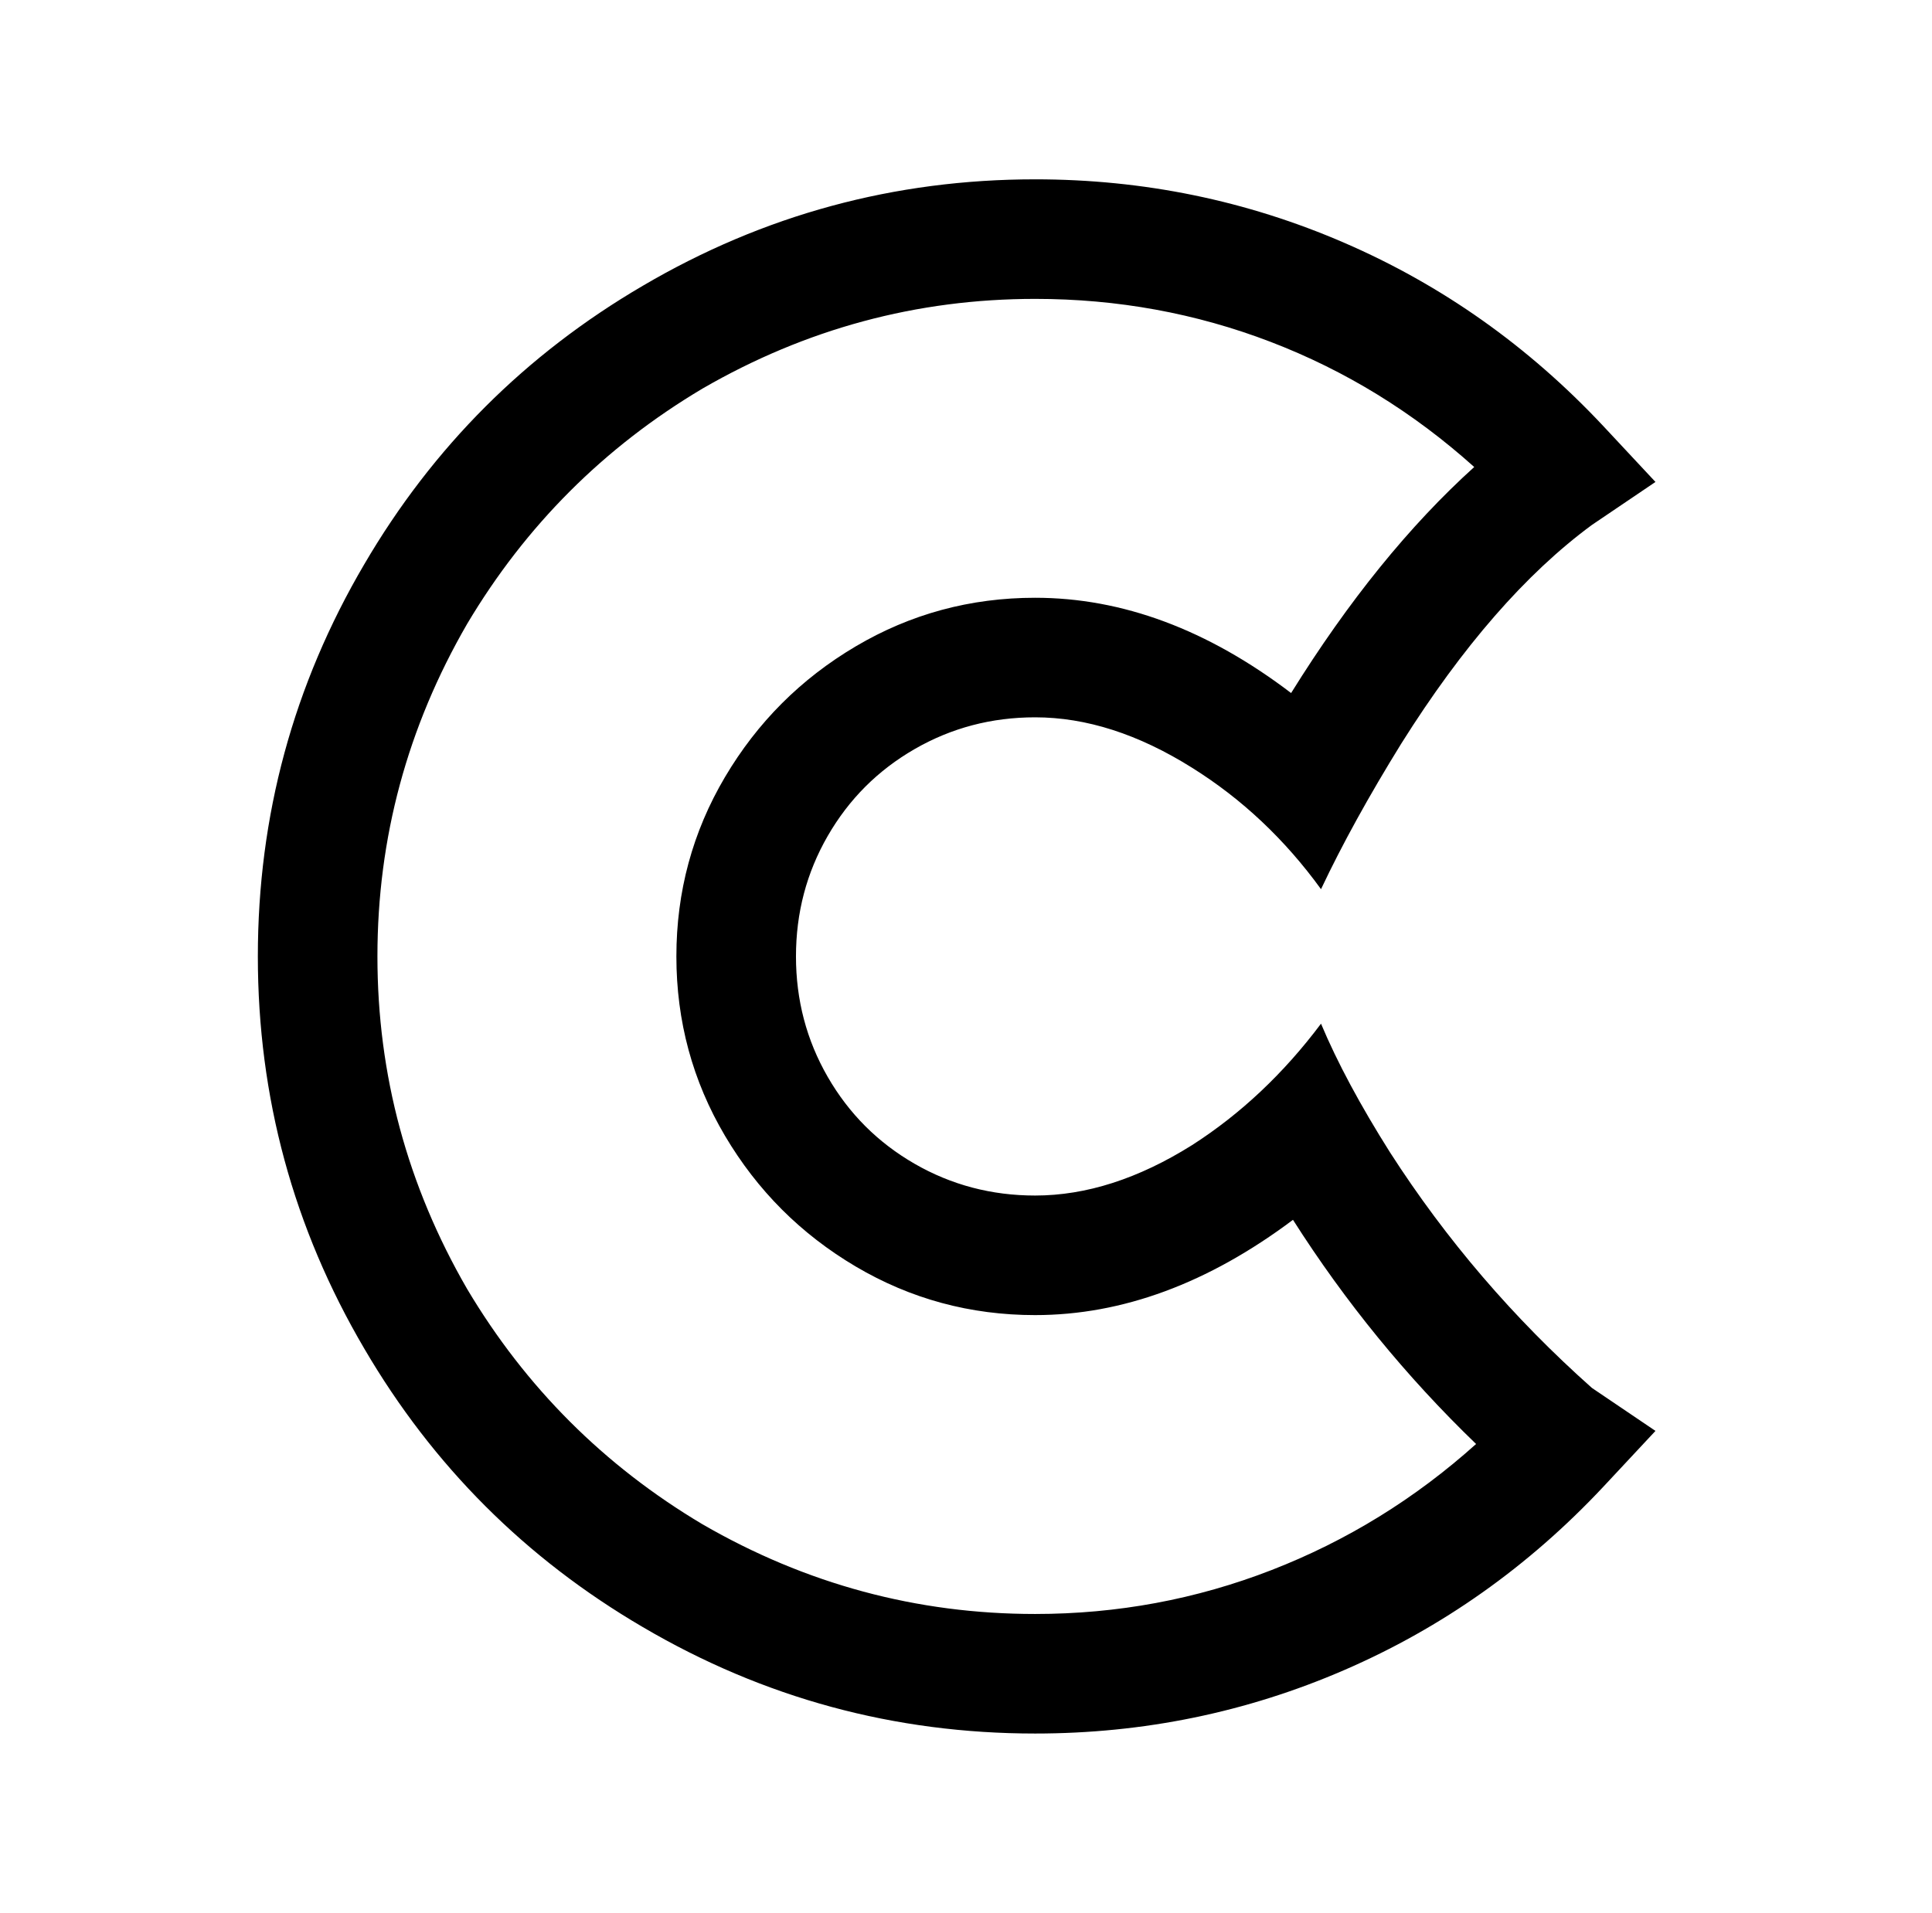 <?xml version="1.0" standalone="no"?>
<!DOCTYPE svg PUBLIC "-//W3C//DTD SVG 1.1//EN" "http://www.w3.org/Graphics/SVG/1.1/DTD/svg11.dtd" >
<svg xmlns="http://www.w3.org/2000/svg" xmlns:xlink="http://www.w3.org/1999/xlink" version="1.1" viewBox="-10 0 1034 1024">
   <path fill="currentColor"
d="M544 96q-113 0 -210 57q-94 55 -149 149q-57 97 -57 210t57 210q55 94 149 149q97 57 210 57q87 0 165.5 -34t138.5 -98l28 -30l-34 -23q-63 -56 -108 -126q-24 -38 -37 -69q-30 40 -69 65q-43 27 -84 27q-35 0 -64.5 -17t-46.5 -46.5t-17 -64.5t17 -64.5t46.5 -46.5
t64.5 -17q41 0 84 27q40 25 69 65q17 -36 43 -78q49 -78 102 -117l34 -23l-28 -30q-60 -64 -138.5 -98t-165.5 -34zM544 160q66 0 126 23t109 67q-52 47 -98 121q-67 -51 -137 -51q-52 0 -96 26t-70 70t-26 96t26 96t70 70t96 26q70 0 138 -51q42 66 98 120
q-49 44 -109.5 67.5t-126.5 23.5q-95 0 -178 -48q-79 -47 -126 -126q-48 -83 -48 -178t48 -178q47 -79 126 -126q83 -48 178 -48z" />
</svg>

